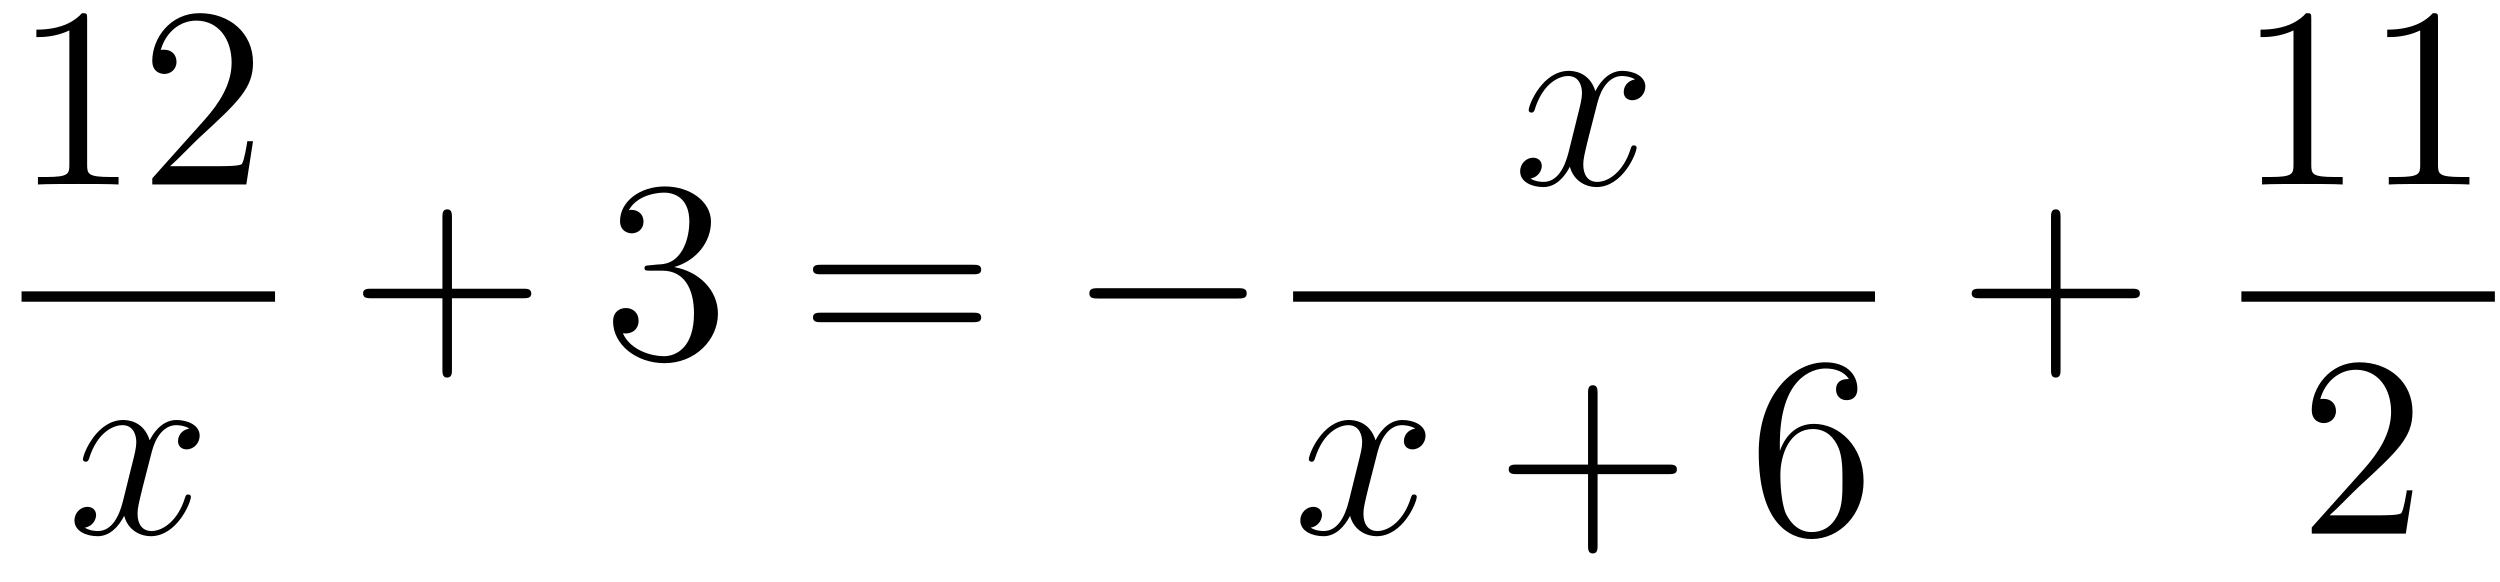 <?xml version='1.0'?>
<!-- This file was generated by dvisvgm 1.14.1 -->
<svg height='27pt' version='1.1' viewBox='0 -27 116 27' width='116pt' xmlns='http://www.w3.org/2000/svg' xmlns:xlink='http://www.w3.org/1999/xlink'>
<g id='page1'>
<g transform='matrix(1 0 0 1 -129 640)'>
<path d='M133.043 -666.102C133.043 -666.378 133.043 -666.389 132.804 -666.389C132.517 -666.067 131.919 -665.624 130.688 -665.624V-665.278C130.963 -665.278 131.56 -665.278 132.218 -665.588V-659.36C132.218 -658.93 132.182 -658.787 131.13 -658.787H130.76V-658.44C131.082 -658.464 132.242 -658.464 132.636 -658.464C133.031 -658.464 134.178 -658.464 134.501 -658.44V-658.787H134.131C133.079 -658.787 133.043 -658.93 133.043 -659.36V-666.102ZM140.74 -660.448H140.477C140.441 -660.245 140.345 -659.587 140.226 -659.396C140.142 -659.289 139.461 -659.289 139.102 -659.289H136.891C137.213 -659.564 137.942 -660.329 138.253 -660.616C140.07 -662.289 140.74 -662.911 140.74 -664.094C140.74 -665.469 139.652 -666.389 138.265 -666.389C136.879 -666.389 136.066 -665.206 136.066 -664.178C136.066 -663.568 136.592 -663.568 136.627 -663.568C136.879 -663.568 137.189 -663.747 137.189 -664.13C137.189 -664.465 136.962 -664.692 136.627 -664.692C136.52 -664.692 136.496 -664.692 136.46 -664.68C136.687 -665.493 137.333 -666.043 138.11 -666.043C139.126 -666.043 139.747 -665.194 139.747 -664.094C139.747 -663.078 139.162 -662.193 138.481 -661.428L136.066 -658.727V-658.44H140.429L140.74 -660.448Z' fill-rule='evenodd'/>
<path d='M130 -653H141.762V-653.481H130'/>
<path d='M137.786 -647.117C137.404 -647.046 137.26 -646.759 137.26 -646.532C137.26 -646.245 137.487 -646.149 137.655 -646.149C138.013 -646.149 138.264 -646.46 138.264 -646.782C138.264 -647.285 137.691 -647.512 137.188 -647.512C136.459 -647.512 136.053 -646.794 135.945 -646.567C135.67 -647.464 134.929 -647.512 134.714 -647.512C133.495 -647.512 132.849 -645.946 132.849 -645.683C132.849 -645.635 132.897 -645.575 132.981 -645.575C133.076 -645.575 133.1 -645.647 133.124 -645.695C133.531 -647.022 134.332 -647.273 134.678 -647.273C135.216 -647.273 135.324 -646.771 135.324 -646.484C135.324 -646.221 135.252 -645.946 135.108 -645.372L134.702 -643.734C134.523 -643.017 134.176 -642.36 133.542 -642.36C133.483 -642.36 133.184 -642.36 132.933 -642.515C133.363 -642.599 133.459 -642.957 133.459 -643.101C133.459 -643.34 133.28 -643.483 133.053 -643.483C132.766 -643.483 132.455 -643.232 132.455 -642.85C132.455 -642.348 133.017 -642.12 133.531 -642.12C134.104 -642.12 134.511 -642.575 134.762 -643.065C134.953 -642.36 135.551 -642.12 135.993 -642.12C137.213 -642.12 137.858 -643.687 137.858 -643.949C137.858 -644.009 137.81 -644.057 137.738 -644.057C137.631 -644.057 137.619 -643.997 137.583 -643.902C137.26 -642.85 136.567 -642.36 136.029 -642.36C135.611 -642.36 135.383 -642.67 135.383 -643.16C135.383 -643.423 135.431 -643.615 135.623 -644.404L136.041 -646.029C136.22 -646.747 136.627 -647.273 137.177 -647.273C137.201 -647.273 137.535 -647.273 137.786 -647.117Z' fill-rule='evenodd'/>
<path d='M149.97 -653.161H153.269C153.436 -653.161 153.652 -653.161 153.652 -653.377C153.652 -653.604 153.448 -653.604 153.269 -653.604H149.97V-656.903C149.97 -657.07 149.97 -657.286 149.754 -657.286C149.528 -657.286 149.528 -657.082 149.528 -656.903V-653.604H146.228C146.061 -653.604 145.846 -653.604 145.846 -653.388C145.846 -653.161 146.049 -653.161 146.228 -653.161H149.528V-649.862C149.528 -649.695 149.528 -649.48 149.742 -649.48C149.97 -649.48 149.97 -649.683 149.97 -649.862V-653.161Z' fill-rule='evenodd'/>
<path d='M159.157 -654.692C158.953 -654.68 158.906 -654.667 158.906 -654.56C158.906 -654.441 158.966 -654.441 159.181 -654.441H159.731C160.747 -654.441 161.201 -653.604 161.201 -652.456C161.201 -650.89 160.388 -650.472 159.802 -650.472C159.228 -650.472 158.248 -650.747 157.902 -651.536C158.284 -651.476 158.631 -651.691 158.631 -652.121C158.631 -652.468 158.38 -652.707 158.045 -652.707C157.758 -652.707 157.447 -652.54 157.447 -652.086C157.447 -651.022 158.511 -650.149 159.838 -650.149C161.261 -650.149 162.312 -651.237 162.312 -652.444C162.312 -653.544 161.428 -654.405 160.28 -654.608C161.32 -654.907 161.99 -655.779 161.99 -656.712C161.99 -657.656 161.01 -658.349 159.85 -658.349C158.655 -658.349 157.77 -657.62 157.77 -656.748C157.77 -656.269 158.141 -656.174 158.32 -656.174C158.571 -656.174 158.858 -656.353 158.858 -656.712C158.858 -657.094 158.571 -657.262 158.308 -657.262C158.236 -657.262 158.213 -657.262 158.177 -657.25C158.631 -658.062 159.754 -658.062 159.814 -658.062C160.209 -658.062 160.986 -657.883 160.986 -656.712C160.986 -656.485 160.95 -655.815 160.603 -655.301C160.245 -654.775 159.838 -654.739 159.515 -654.727L159.157 -654.692Z' fill-rule='evenodd'/>
<path d='M174.145 -654.273C174.312 -654.273 174.528 -654.273 174.528 -654.488C174.528 -654.715 174.324 -654.715 174.145 -654.715H167.104C166.937 -654.715 166.722 -654.715 166.722 -654.5C166.722 -654.273 166.925 -654.273 167.104 -654.273H174.145ZM174.145 -652.05C174.312 -652.05 174.528 -652.05 174.528 -652.265C174.528 -652.492 174.324 -652.492 174.145 -652.492H167.104C166.937 -652.492 166.722 -652.492 166.722 -652.277C166.722 -652.05 166.925 -652.05 167.104 -652.05H174.145Z' fill-rule='evenodd'/>
<path d='M186.431 -653.149C186.634 -653.149 186.849 -653.149 186.849 -653.388C186.849 -653.628 186.634 -653.628 186.431 -653.628H179.964C179.761 -653.628 179.545 -653.628 179.545 -653.388C179.545 -653.149 179.761 -653.149 179.964 -653.149H186.431Z' fill-rule='evenodd'/>
<path d='M204.866 -663.317C204.484 -663.246 204.341 -662.959 204.341 -662.732C204.341 -662.445 204.568 -662.349 204.734 -662.349C205.093 -662.349 205.344 -662.66 205.344 -662.982C205.344 -663.485 204.77 -663.712 204.269 -663.712C203.539 -663.712 203.132 -662.994 203.026 -662.767C202.751 -663.664 202.009 -663.712 201.794 -663.712C200.575 -663.712 199.93 -662.146 199.93 -661.883C199.93 -661.835 199.976 -661.775 200.06 -661.775C200.156 -661.775 200.18 -661.847 200.204 -661.895C200.611 -663.222 201.412 -663.473 201.758 -663.473C202.296 -663.473 202.404 -662.971 202.404 -662.684C202.404 -662.421 202.332 -662.146 202.188 -661.572L201.782 -659.934C201.602 -659.217 201.257 -658.56 200.622 -658.56C200.563 -658.56 200.264 -658.56 200.012 -658.715C200.443 -658.799 200.539 -659.157 200.539 -659.301C200.539 -659.54 200.359 -659.683 200.132 -659.683C199.846 -659.683 199.535 -659.432 199.535 -659.05C199.535 -658.548 200.096 -658.32 200.611 -658.32C201.185 -658.32 201.59 -658.775 201.842 -659.265C202.033 -658.56 202.631 -658.32 203.074 -658.32C204.293 -658.32 204.938 -659.887 204.938 -660.149C204.938 -660.209 204.89 -660.257 204.818 -660.257C204.71 -660.257 204.698 -660.197 204.664 -660.102C204.341 -659.05 203.647 -658.56 203.11 -658.56C202.691 -658.56 202.464 -658.87 202.464 -659.36C202.464 -659.623 202.511 -659.815 202.703 -660.604L203.12 -662.229C203.3 -662.947 203.706 -663.473 204.257 -663.473C204.281 -663.473 204.616 -663.473 204.866 -663.317Z' fill-rule='evenodd'/>
<path d='M189 -653H216V-653.481H189'/>
<path d='M194.666 -647.117C194.284 -647.046 194.141 -646.759 194.141 -646.532C194.141 -646.245 194.368 -646.149 194.534 -646.149C194.893 -646.149 195.144 -646.46 195.144 -646.782C195.144 -647.285 194.57 -647.512 194.069 -647.512C193.339 -647.512 192.932 -646.794 192.826 -646.567C192.551 -647.464 191.809 -647.512 191.594 -647.512C190.375 -647.512 189.729 -645.946 189.729 -645.683C189.729 -645.635 189.777 -645.575 189.861 -645.575C189.956 -645.575 189.98 -645.647 190.004 -645.695C190.411 -647.022 191.212 -647.273 191.558 -647.273C192.096 -647.273 192.204 -646.771 192.204 -646.484C192.204 -646.221 192.132 -645.946 191.988 -645.372L191.582 -643.734C191.403 -643.017 191.056 -642.36 190.422 -642.36C190.363 -642.36 190.064 -642.36 189.813 -642.515C190.243 -642.599 190.339 -642.957 190.339 -643.101C190.339 -643.34 190.16 -643.483 189.933 -643.483C189.646 -643.483 189.335 -643.232 189.335 -642.85C189.335 -642.348 189.897 -642.12 190.411 -642.12C190.984 -642.12 191.391 -642.575 191.642 -643.065C191.833 -642.36 192.431 -642.12 192.874 -642.12C194.093 -642.12 194.738 -643.687 194.738 -643.949C194.738 -644.009 194.69 -644.057 194.618 -644.057C194.51 -644.057 194.498 -643.997 194.464 -643.902C194.141 -642.85 193.447 -642.36 192.91 -642.36C192.491 -642.36 192.264 -642.67 192.264 -643.16C192.264 -643.423 192.311 -643.615 192.503 -644.404L192.92 -646.029C193.1 -646.747 193.506 -647.273 194.057 -647.273C194.081 -647.273 194.416 -647.273 194.666 -647.117Z' fill-rule='evenodd'/>
<path d='M203.128 -645.001H206.426C206.594 -645.001 206.809 -645.001 206.809 -645.217C206.809 -645.444 206.606 -645.444 206.426 -645.444H203.128V-648.743C203.128 -648.91 203.128 -649.126 202.912 -649.126C202.685 -649.126 202.685 -648.922 202.685 -648.743V-645.444H199.386C199.218 -645.444 199.003 -645.444 199.003 -645.228C199.003 -645.001 199.206 -645.001 199.386 -645.001H202.685V-641.702C202.685 -641.535 202.685 -641.32 202.9 -641.32C203.128 -641.32 203.128 -641.523 203.128 -641.702V-645.001Z' fill-rule='evenodd'/>
<path d='M211.585 -646.4C211.585 -649.424 213.055 -649.902 213.701 -649.902C214.132 -649.902 214.561 -649.771 214.789 -649.413C214.645 -649.413 214.192 -649.413 214.192 -648.922C214.192 -648.659 214.37 -648.432 214.681 -648.432C214.98 -648.432 215.183 -648.612 215.183 -648.958C215.183 -649.58 214.729 -650.189 213.689 -650.189C212.183 -650.189 210.605 -648.648 210.605 -646.017C210.605 -642.73 212.04 -641.989 213.055 -641.989C214.358 -641.989 215.47 -643.125 215.47 -644.679C215.47 -646.268 214.358 -647.332 213.163 -647.332C212.099 -647.332 211.705 -646.412 211.585 -646.077V-646.4ZM213.055 -642.312C212.303 -642.312 211.944 -642.981 211.836 -643.232C211.728 -643.543 211.609 -644.129 211.609 -644.966C211.609 -645.91 212.04 -647.093 213.115 -647.093C213.773 -647.093 214.12 -646.651 214.298 -646.245C214.49 -645.802 214.49 -645.205 214.49 -644.691C214.49 -644.081 214.49 -643.543 214.262 -643.089C213.964 -642.515 213.534 -642.312 213.055 -642.312Z' fill-rule='evenodd'/>
<path d='M224.61 -653.161H227.909C228.077 -653.161 228.292 -653.161 228.292 -653.377C228.292 -653.604 228.089 -653.604 227.909 -653.604H224.61V-656.903C224.61 -657.07 224.61 -657.286 224.394 -657.286C224.167 -657.286 224.167 -657.082 224.167 -656.903V-653.604H220.868C220.7 -653.604 220.486 -653.604 220.486 -653.388C220.486 -653.161 220.688 -653.161 220.868 -653.161H224.167V-649.862C224.167 -649.695 224.167 -649.48 224.382 -649.48C224.61 -649.48 224.61 -649.683 224.61 -649.862V-653.161Z' fill-rule='evenodd'/>
<path d='M236.243 -666.102C236.243 -666.378 236.243 -666.389 236.004 -666.389C235.717 -666.067 235.12 -665.624 233.888 -665.624V-665.278C234.163 -665.278 234.761 -665.278 235.418 -665.588V-659.36C235.418 -658.93 235.382 -658.787 234.33 -658.787H233.959V-658.44C234.282 -658.464 235.442 -658.464 235.836 -658.464C236.231 -658.464 237.378 -658.464 237.701 -658.44V-658.787H237.331C236.279 -658.787 236.243 -658.93 236.243 -659.36V-666.102ZM242.123 -666.102C242.123 -666.378 242.123 -666.389 241.884 -666.389C241.597 -666.067 240.998 -665.624 239.767 -665.624V-665.278C240.043 -665.278 240.641 -665.278 241.297 -665.588V-659.36C241.297 -658.93 241.262 -658.787 240.21 -658.787H239.839V-658.44C240.162 -658.464 241.322 -658.464 241.716 -658.464C242.111 -658.464 243.258 -658.464 243.581 -658.44V-658.787H243.21C242.159 -658.787 242.123 -658.93 242.123 -659.36V-666.102Z' fill-rule='evenodd'/>
<path d='M233 -653H244.762V-653.481H233'/>
<path d='M240.94 -644.248H240.677C240.641 -644.045 240.545 -643.387 240.426 -643.196C240.342 -643.089 239.66 -643.089 239.302 -643.089H237.091C237.414 -643.364 238.142 -644.129 238.453 -644.416C240.27 -646.089 240.94 -646.711 240.94 -647.894C240.94 -649.269 239.852 -650.189 238.465 -650.189C237.079 -650.189 236.266 -649.006 236.266 -647.978C236.266 -647.368 236.792 -647.368 236.827 -647.368C237.079 -647.368 237.389 -647.547 237.389 -647.93C237.389 -648.265 237.162 -648.492 236.827 -648.492C236.72 -648.492 236.696 -648.492 236.66 -648.48C236.887 -649.293 237.533 -649.843 238.31 -649.843C239.326 -649.843 239.947 -648.994 239.947 -647.894C239.947 -646.878 239.362 -645.993 238.681 -645.228L236.266 -642.527V-642.24H240.629L240.94 -644.248Z' fill-rule='evenodd'/>
</g>
</g>
</svg>
